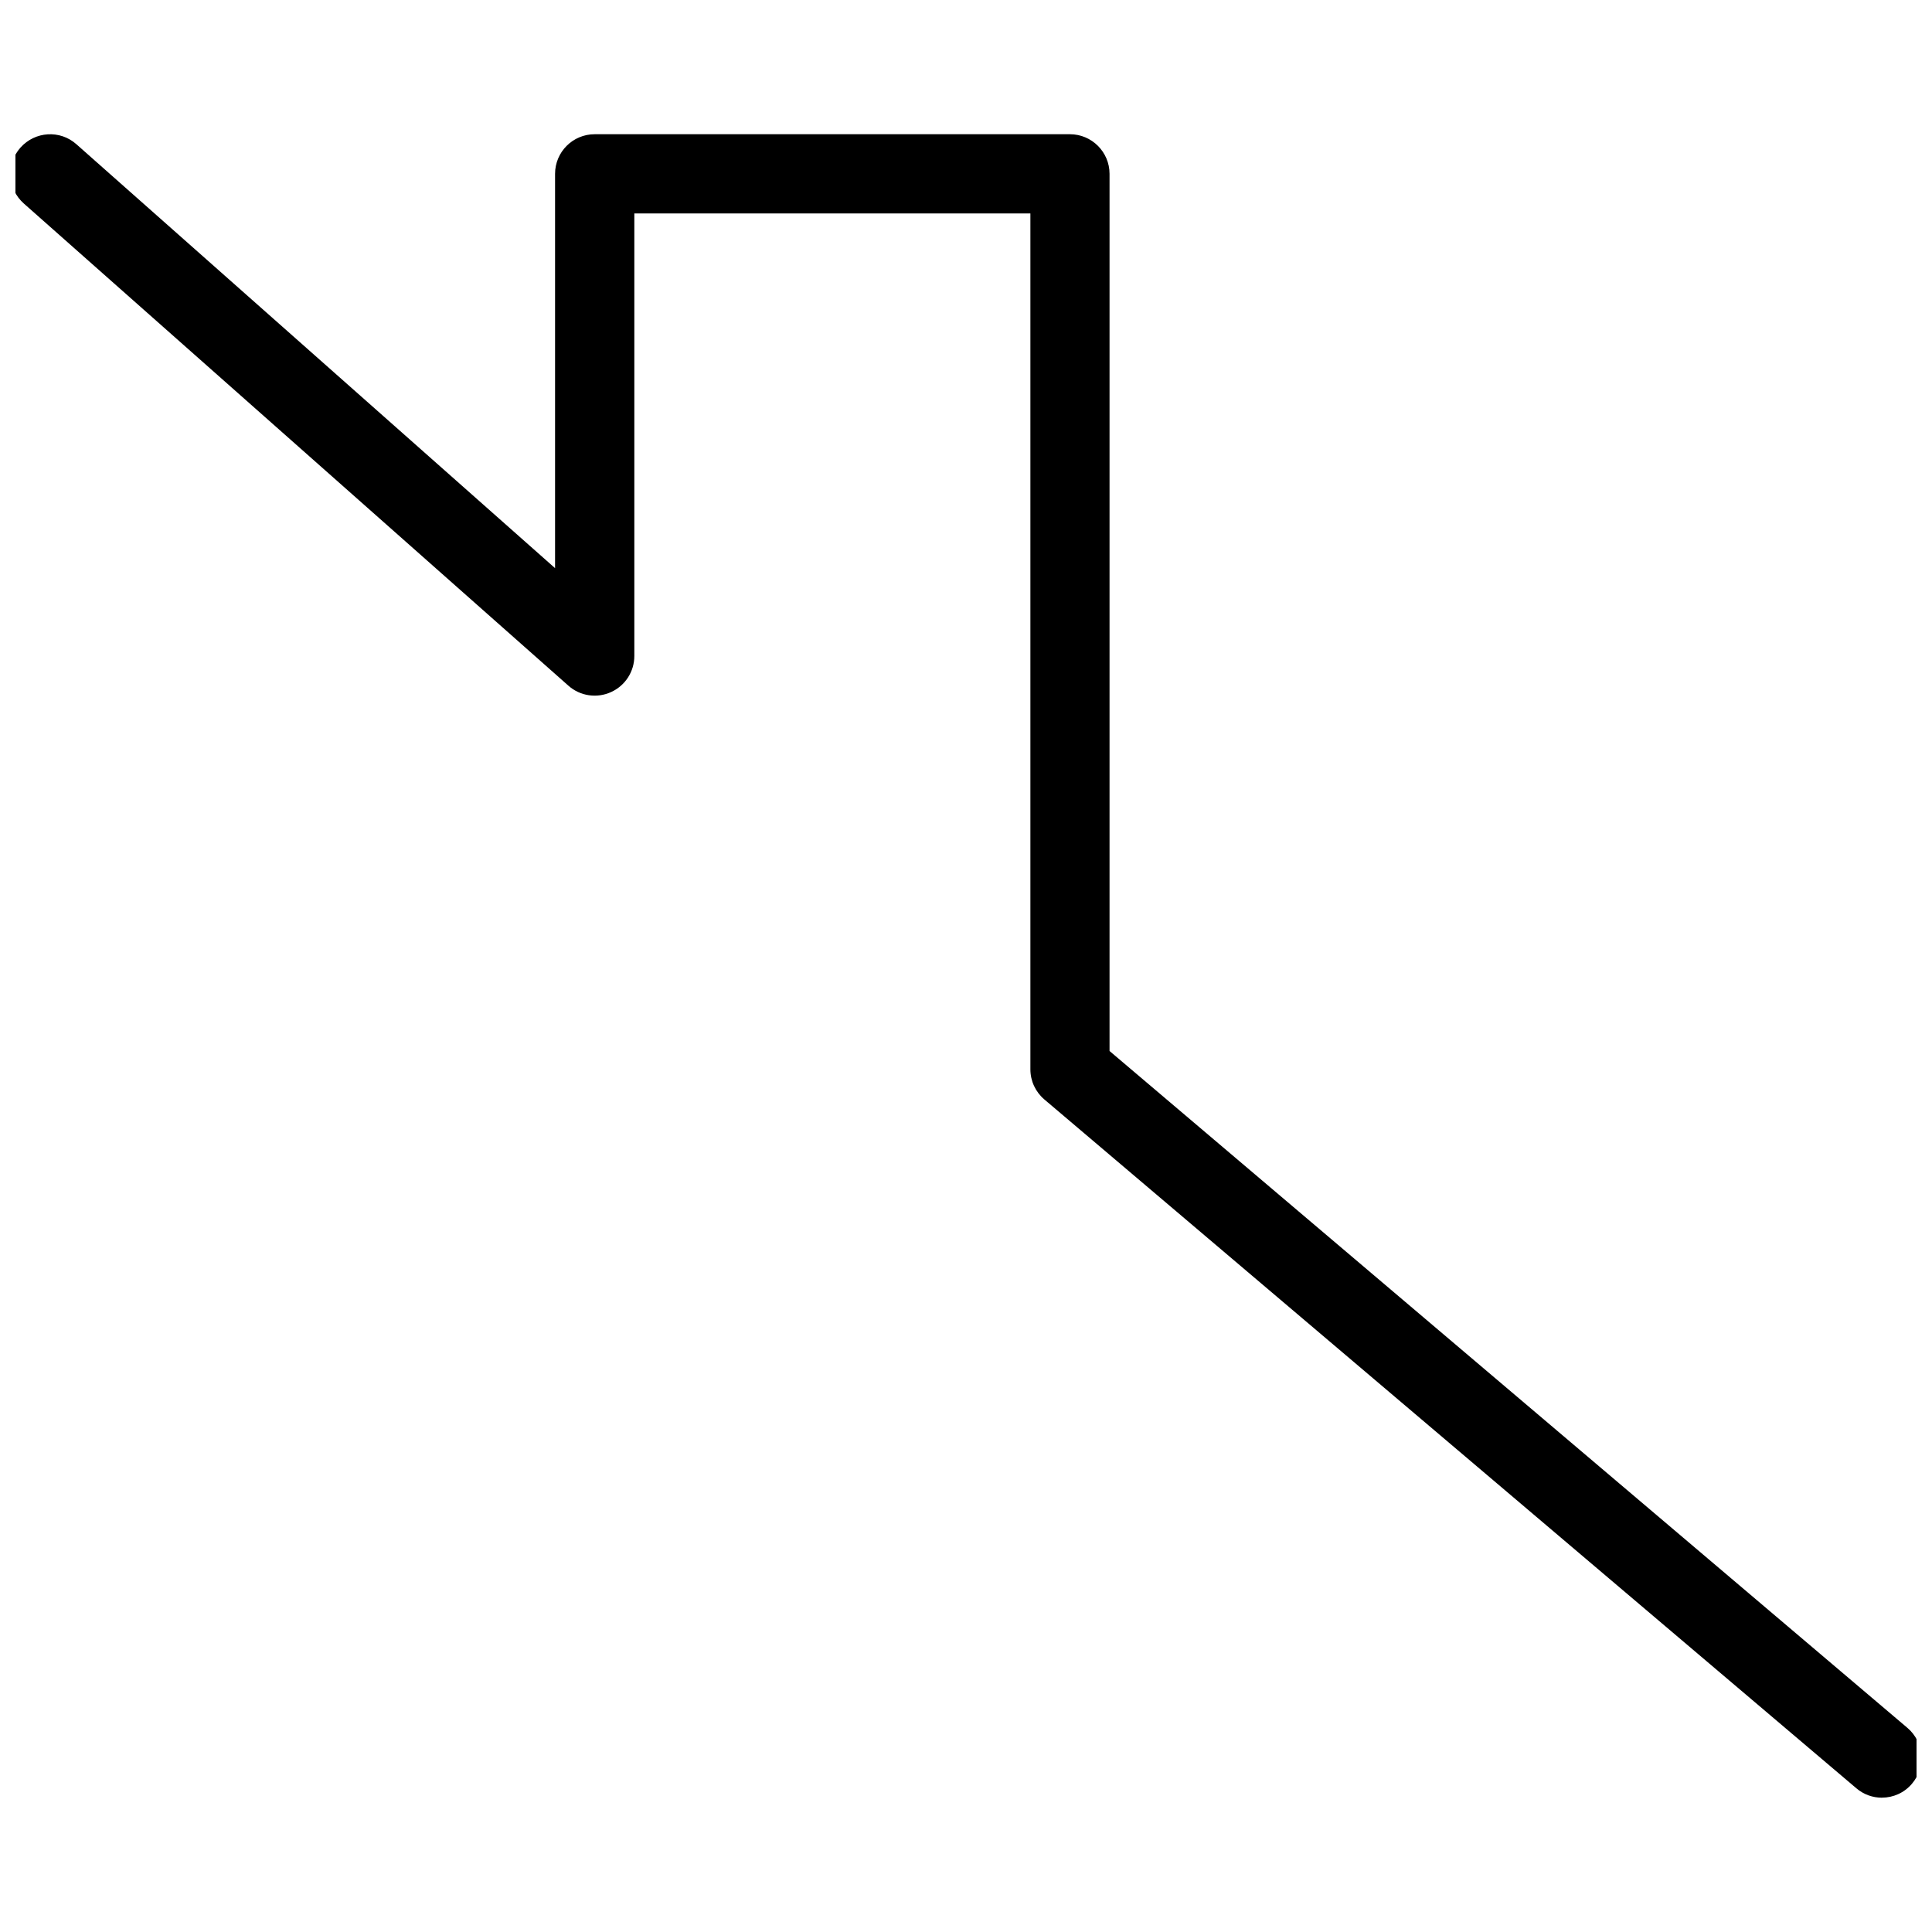 <?xml version="1.0" encoding="UTF-8"?>
<!-- Uploaded to: ICON Repo, www.iconrepo.com, Generator: ICON Repo Mixer Tools -->
<svg width="800px" height="800px" version="1.1" viewBox="144 144 512 512" xmlns="http://www.w3.org/2000/svg">
 <defs>
  <clipPath id="a">
   <path d="m148.09 179h503.81v442h-503.81z"/>
  </clipPath>
 </defs>
 <g clip-path="url(#a)">
  <path d="m642.73 620.41c-2.414 0-4.809-0.82-6.781-2.5l-215.17-182.53c-2.352-1.996-3.715-4.891-3.715-7.996v-226.82h-104.96v117.28c0 4.137-2.414 7.871-6.191 9.574-3.738 1.699-8.188 1.051-11.273-1.699l-144.32-127.78c-4.344-3.84-4.746-10.477-0.902-14.82 3.883-4.344 10.496-4.746 14.82-0.902l126.86 112.35v-104.5c0-5.793 4.703-10.496 10.496-10.496h125.95c5.773 0 10.496 4.703 10.496 10.496v232.46l211.45 179.38c4.43 3.777 4.953 10.371 1.219 14.777-2.035 2.434-4.996 3.715-7.977 3.715z"/>
 </g>
</svg>